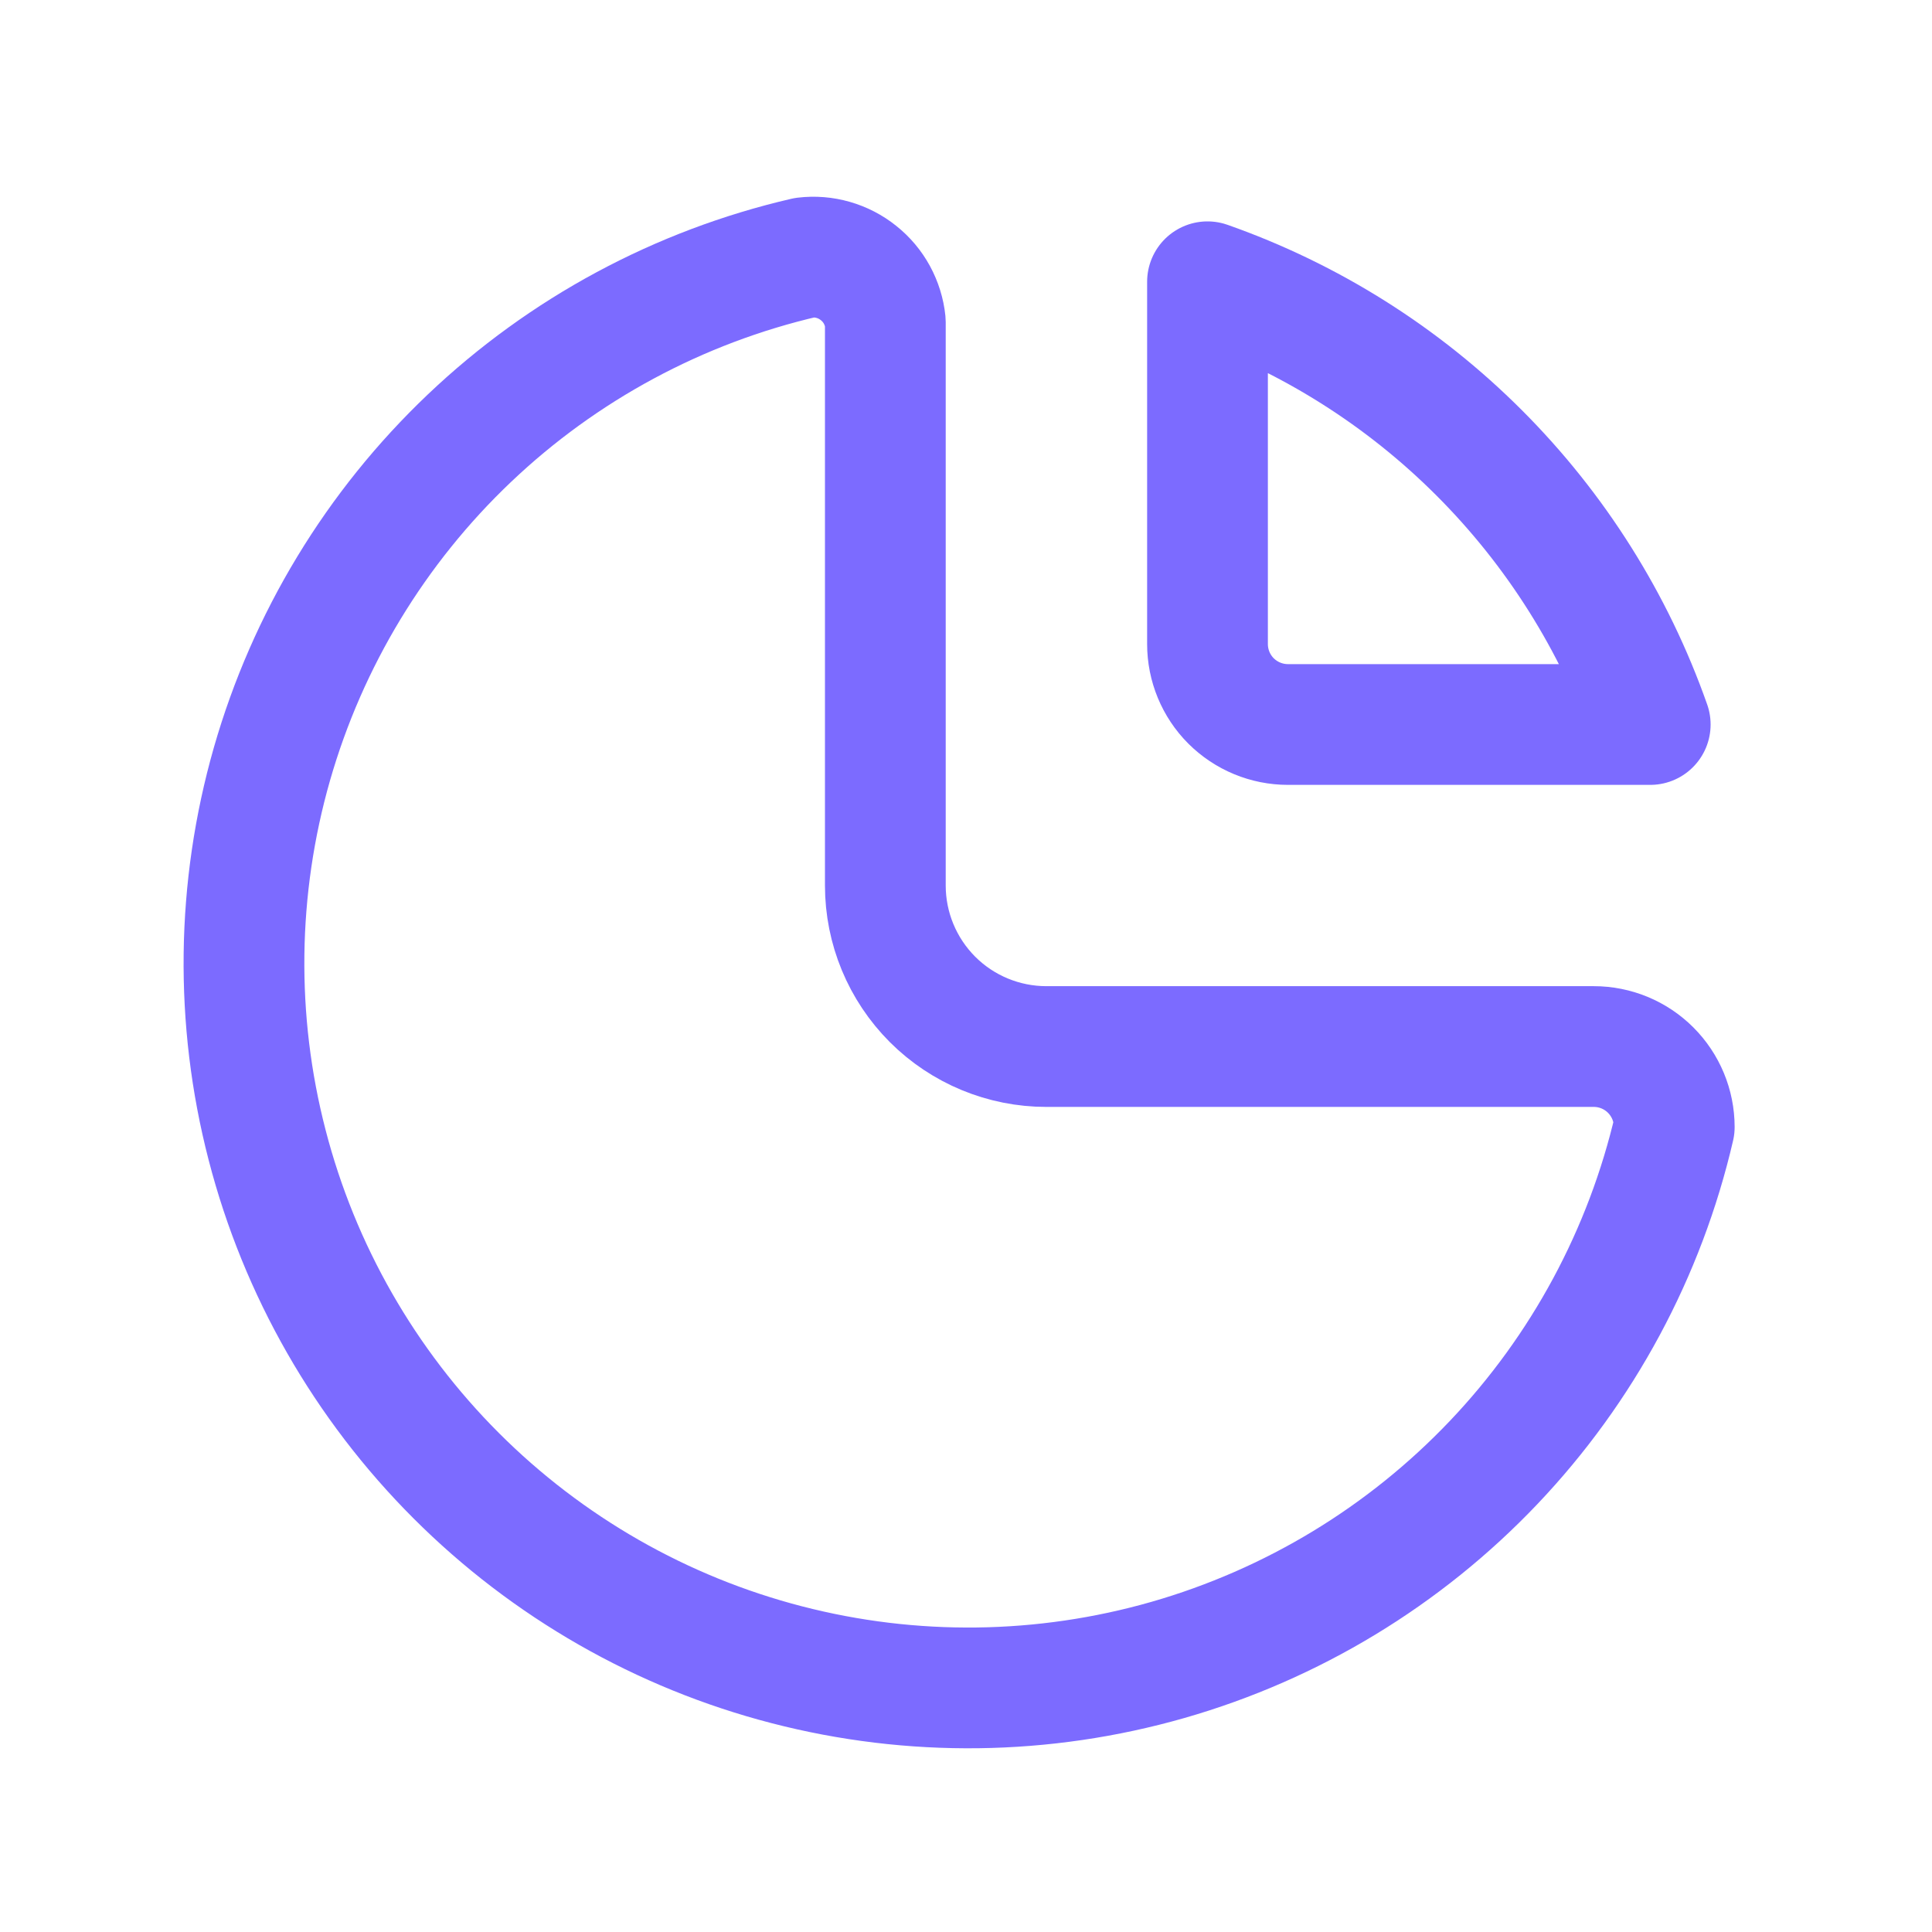 <svg width="32" height="32" viewBox="0 0 32 32" fill="none" xmlns="http://www.w3.org/2000/svg">
<g clip-path="url(#clip0_2556_6984)">
<path d="M13.331 4.267C11.245 4.75 9.327 5.783 7.775 7.258C6.223 8.733 5.094 10.596 4.504 12.655C3.915 14.713 3.887 16.891 4.424 18.964C4.96 21.037 6.042 22.928 7.556 24.442C9.07 25.956 10.961 27.038 13.034 27.574C15.107 28.111 17.285 28.083 19.343 27.494C21.402 26.904 23.265 25.775 24.74 24.223C26.215 22.671 27.247 20.753 27.731 18.667C27.731 18.313 27.59 17.974 27.34 17.724C27.09 17.474 26.751 17.334 26.398 17.334H17.331C16.624 17.334 15.945 17.053 15.445 16.553C14.945 16.052 14.664 15.374 14.664 14.667V5.334C14.648 5.176 14.6 5.023 14.524 4.883C14.448 4.744 14.345 4.621 14.22 4.522C14.097 4.423 13.954 4.349 13.801 4.305C13.649 4.261 13.489 4.248 13.331 4.267Z" stroke="#7C6BFF" stroke-width="2" stroke-linecap="round" stroke-linejoin="round"/>
<path d="M20 4.667C21.693 5.263 23.231 6.231 24.5 7.501C25.769 8.77 26.737 10.307 27.333 12H21.333C20.98 12 20.641 11.86 20.39 11.61C20.14 11.36 20 11.021 20 10.667V4.667Z" stroke="#7C6BFF" stroke-width="2" stroke-linecap="round" stroke-linejoin="round"/>
</g>
<defs>
<clipPath id="clip0_2556_6984">
<rect width="32" height="32" fill="white"/>
</clipPath>
</defs>
</svg>

